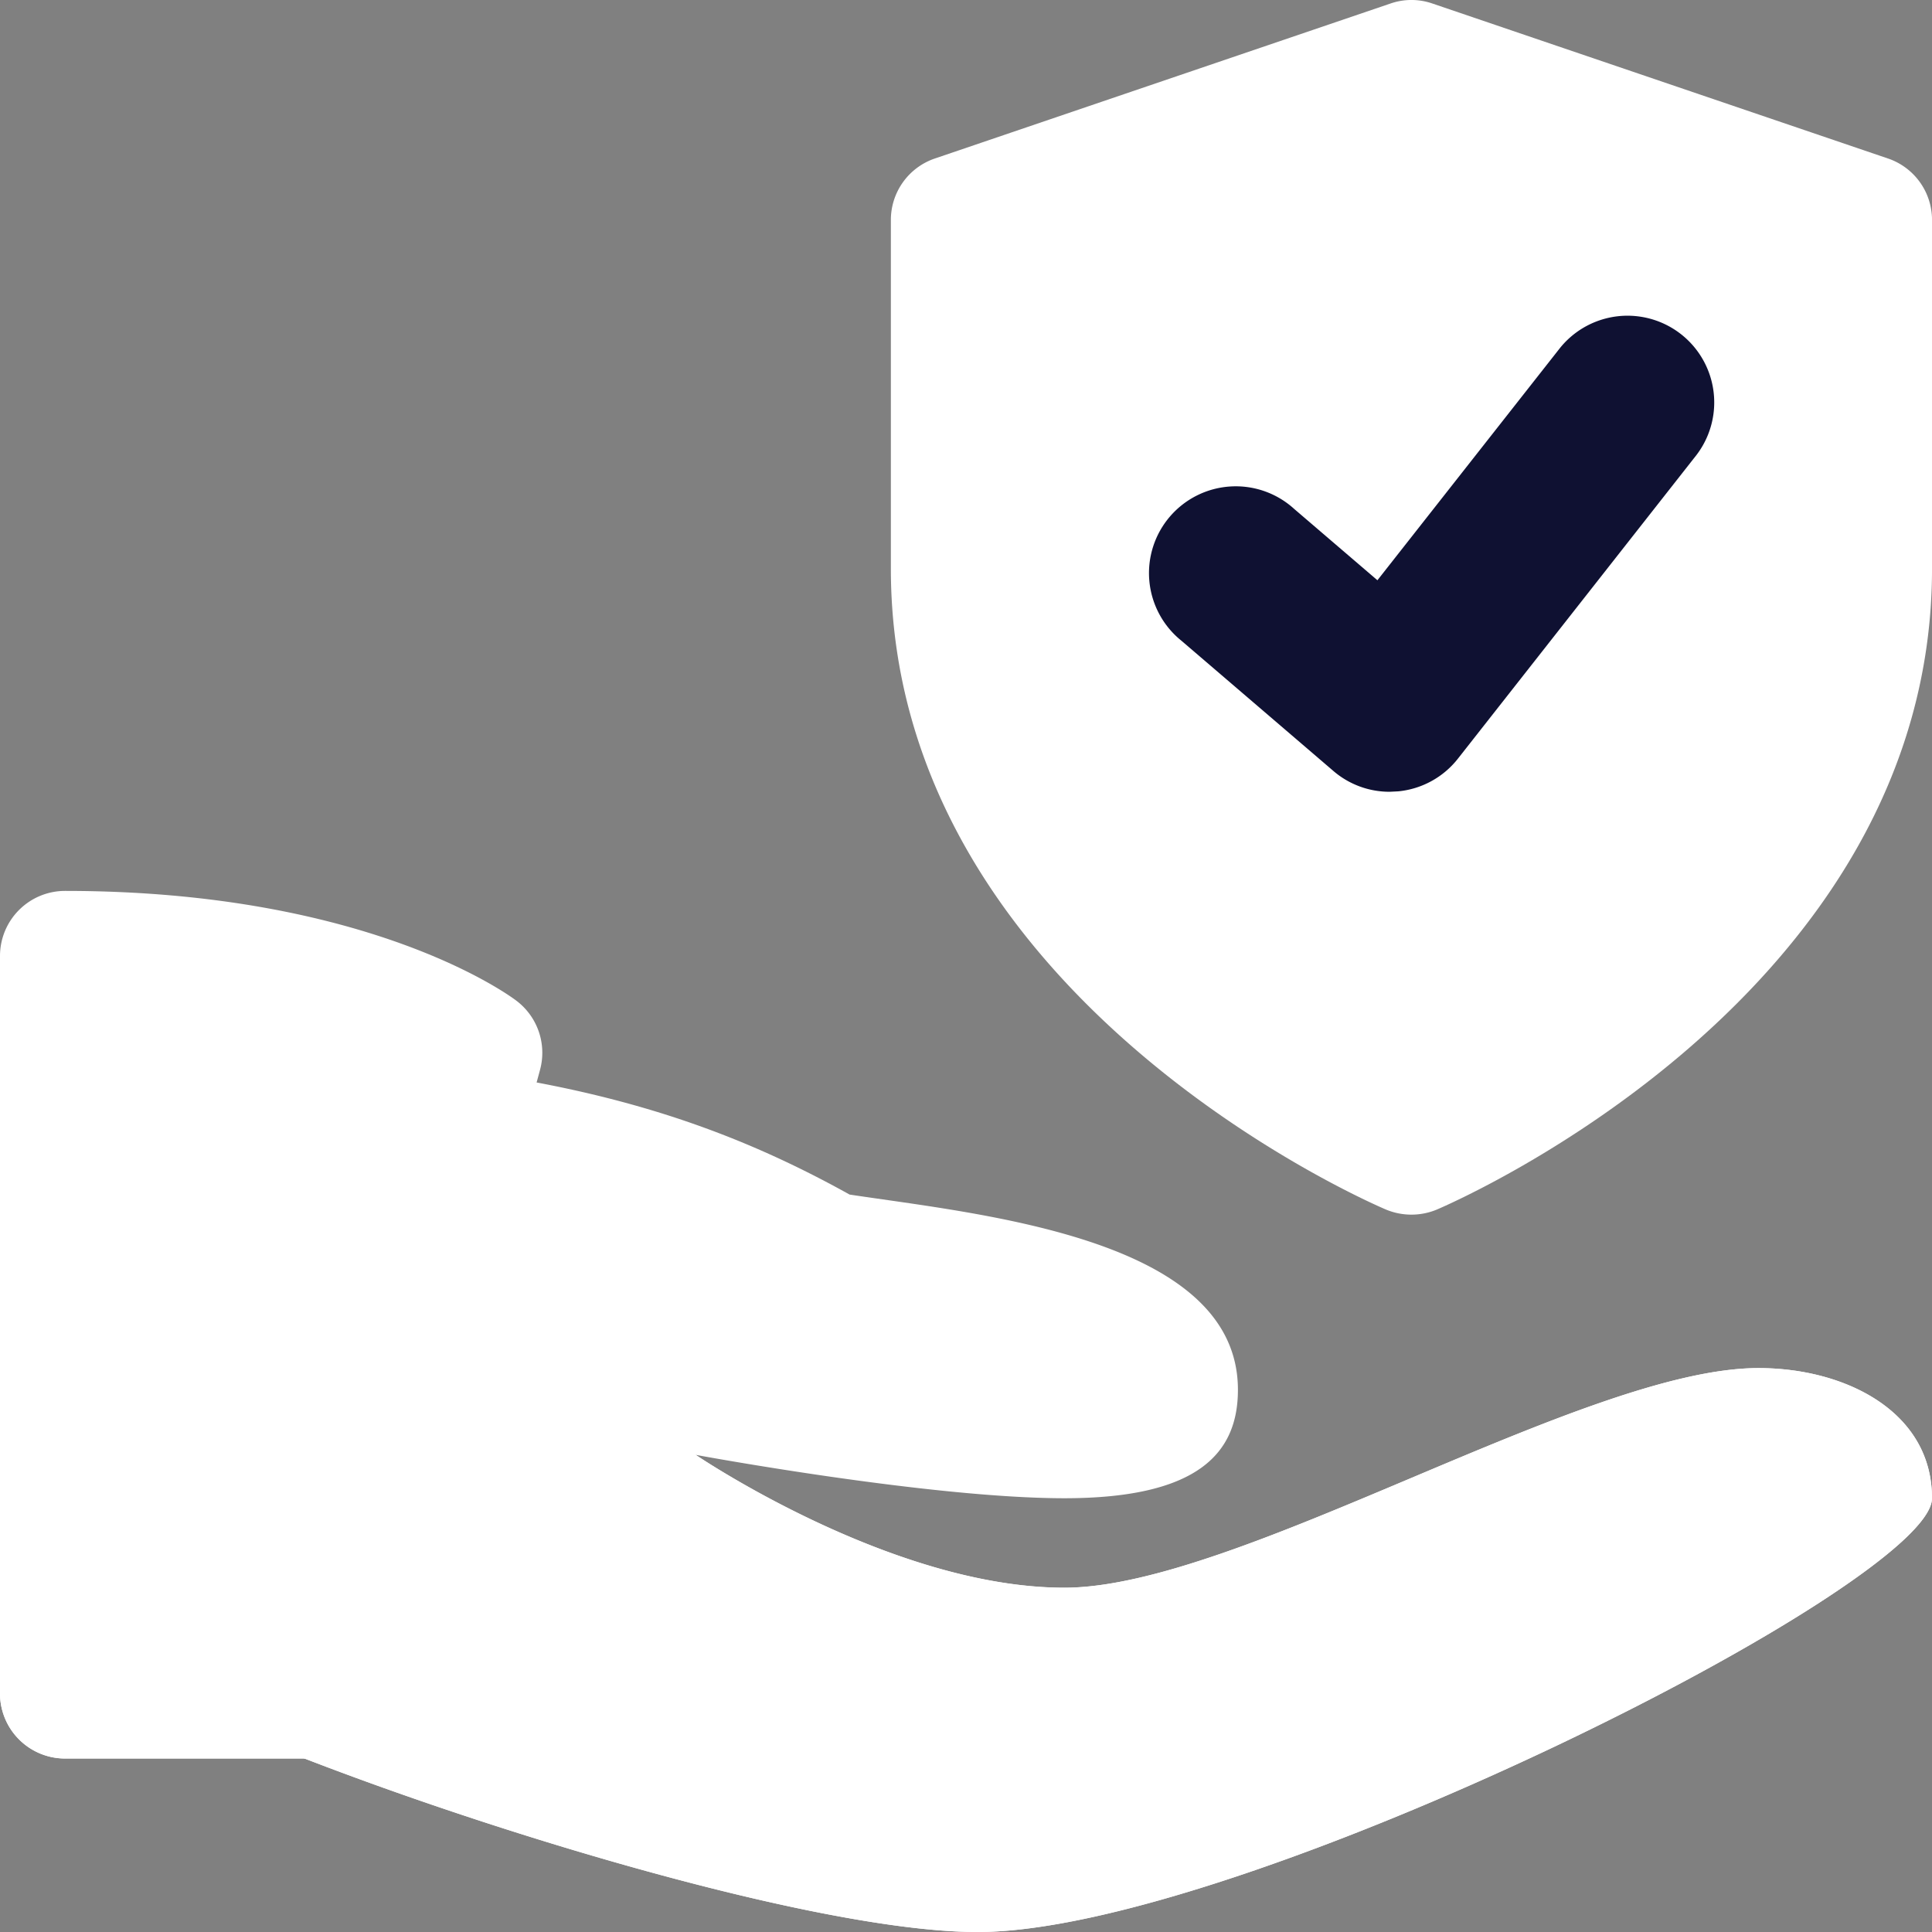 <svg xmlns="http://www.w3.org/2000/svg" width="89.998" height="90" viewBox="0 0 89.998 90"><rect x="0" y="0" width="89.998" height="90" fill="#808080" stroke="none"/><g transform="translate(0 0)"><path d="M58.442,7.381,37.224.163a2.979,2.979,0,0,0-1.948,0L14.057,7.381A3.023,3.023,0,0,0,12,10.251V26.49c0,19.82,22.124,29.455,23.065,29.855a3.084,3.084,0,0,0,2.368,0C38.375,55.941,60.5,46.31,60.5,26.49V10.251a3.023,3.023,0,0,0-2.057-2.87Z" transform="translate(29.499 0)" fill="#fff"/><path d="M40.468,10.538,29.354,24.684a4.029,4.029,0,0,1-2.781,1.524l-.4.02a4.009,4.009,0,0,1-2.627-.974l-7.073-6.062a4.042,4.042,0,1,1,5.258-6.135l3.872,3.318L34.115,5.547a4.04,4.04,0,0,1,6.353,4.991Z" transform="translate(38.561 10.655)" fill="#0f1132"/><path d="M76.879,28.267C68.8,28.267,52.63,38.5,44.547,38.5S27.37,32.309,27.37,32.309,38.254,34.33,44.547,34.33s8.083-2.146,8.083-5.052c0-7.073-12.016-8.172-18.09-9.094C28.57,16.862,22.265,14.8,12.388,13.96a10.161,10.161,0,0,1-.311,1.718L3.957,44.292c9.195,4.187,28.234,10.245,36.548,10.245,12.125,0,44.457-16.166,44.457-20.208S80.921,28.267,76.879,28.267Z" transform="translate(5.036 35.462)" fill="#fff"/><path d="M14.146,52.416H3.031A3.031,3.031,0,0,1,0,49.385V15.031A3.031,3.031,0,0,1,3.031,12C17.2,12,23.8,16.915,24.068,17.125a3.039,3.039,0,0,1,1.091,3.2L17.076,50.177a3.035,3.035,0,0,1-2.93,2.239Z" transform="translate(0 29.501)" fill="#fff"/><path d="M76.2,17.5c-8.083,0-24.249,10.229-32.333,10.229s-17.177-6.188-17.177-6.188L8.615,17.726,4.359,33.448a2.9,2.9,0,0,1-.178.485c9.49,4.155,27.6,9.837,35.643,9.837,12.125,0,44.457-16.166,44.457-20.208S80.24,17.5,76.2,17.5Z" transform="translate(5.717 46.229)" fill="#fff"/><path d="M0,16.442V35.874a3.032,3.032,0,0,0,3.031,3.031H14.146a3.031,3.031,0,0,0,2.93-2.243L21.331,20.94Z" transform="translate(0 43.011)" fill="#fff"/></g></svg>